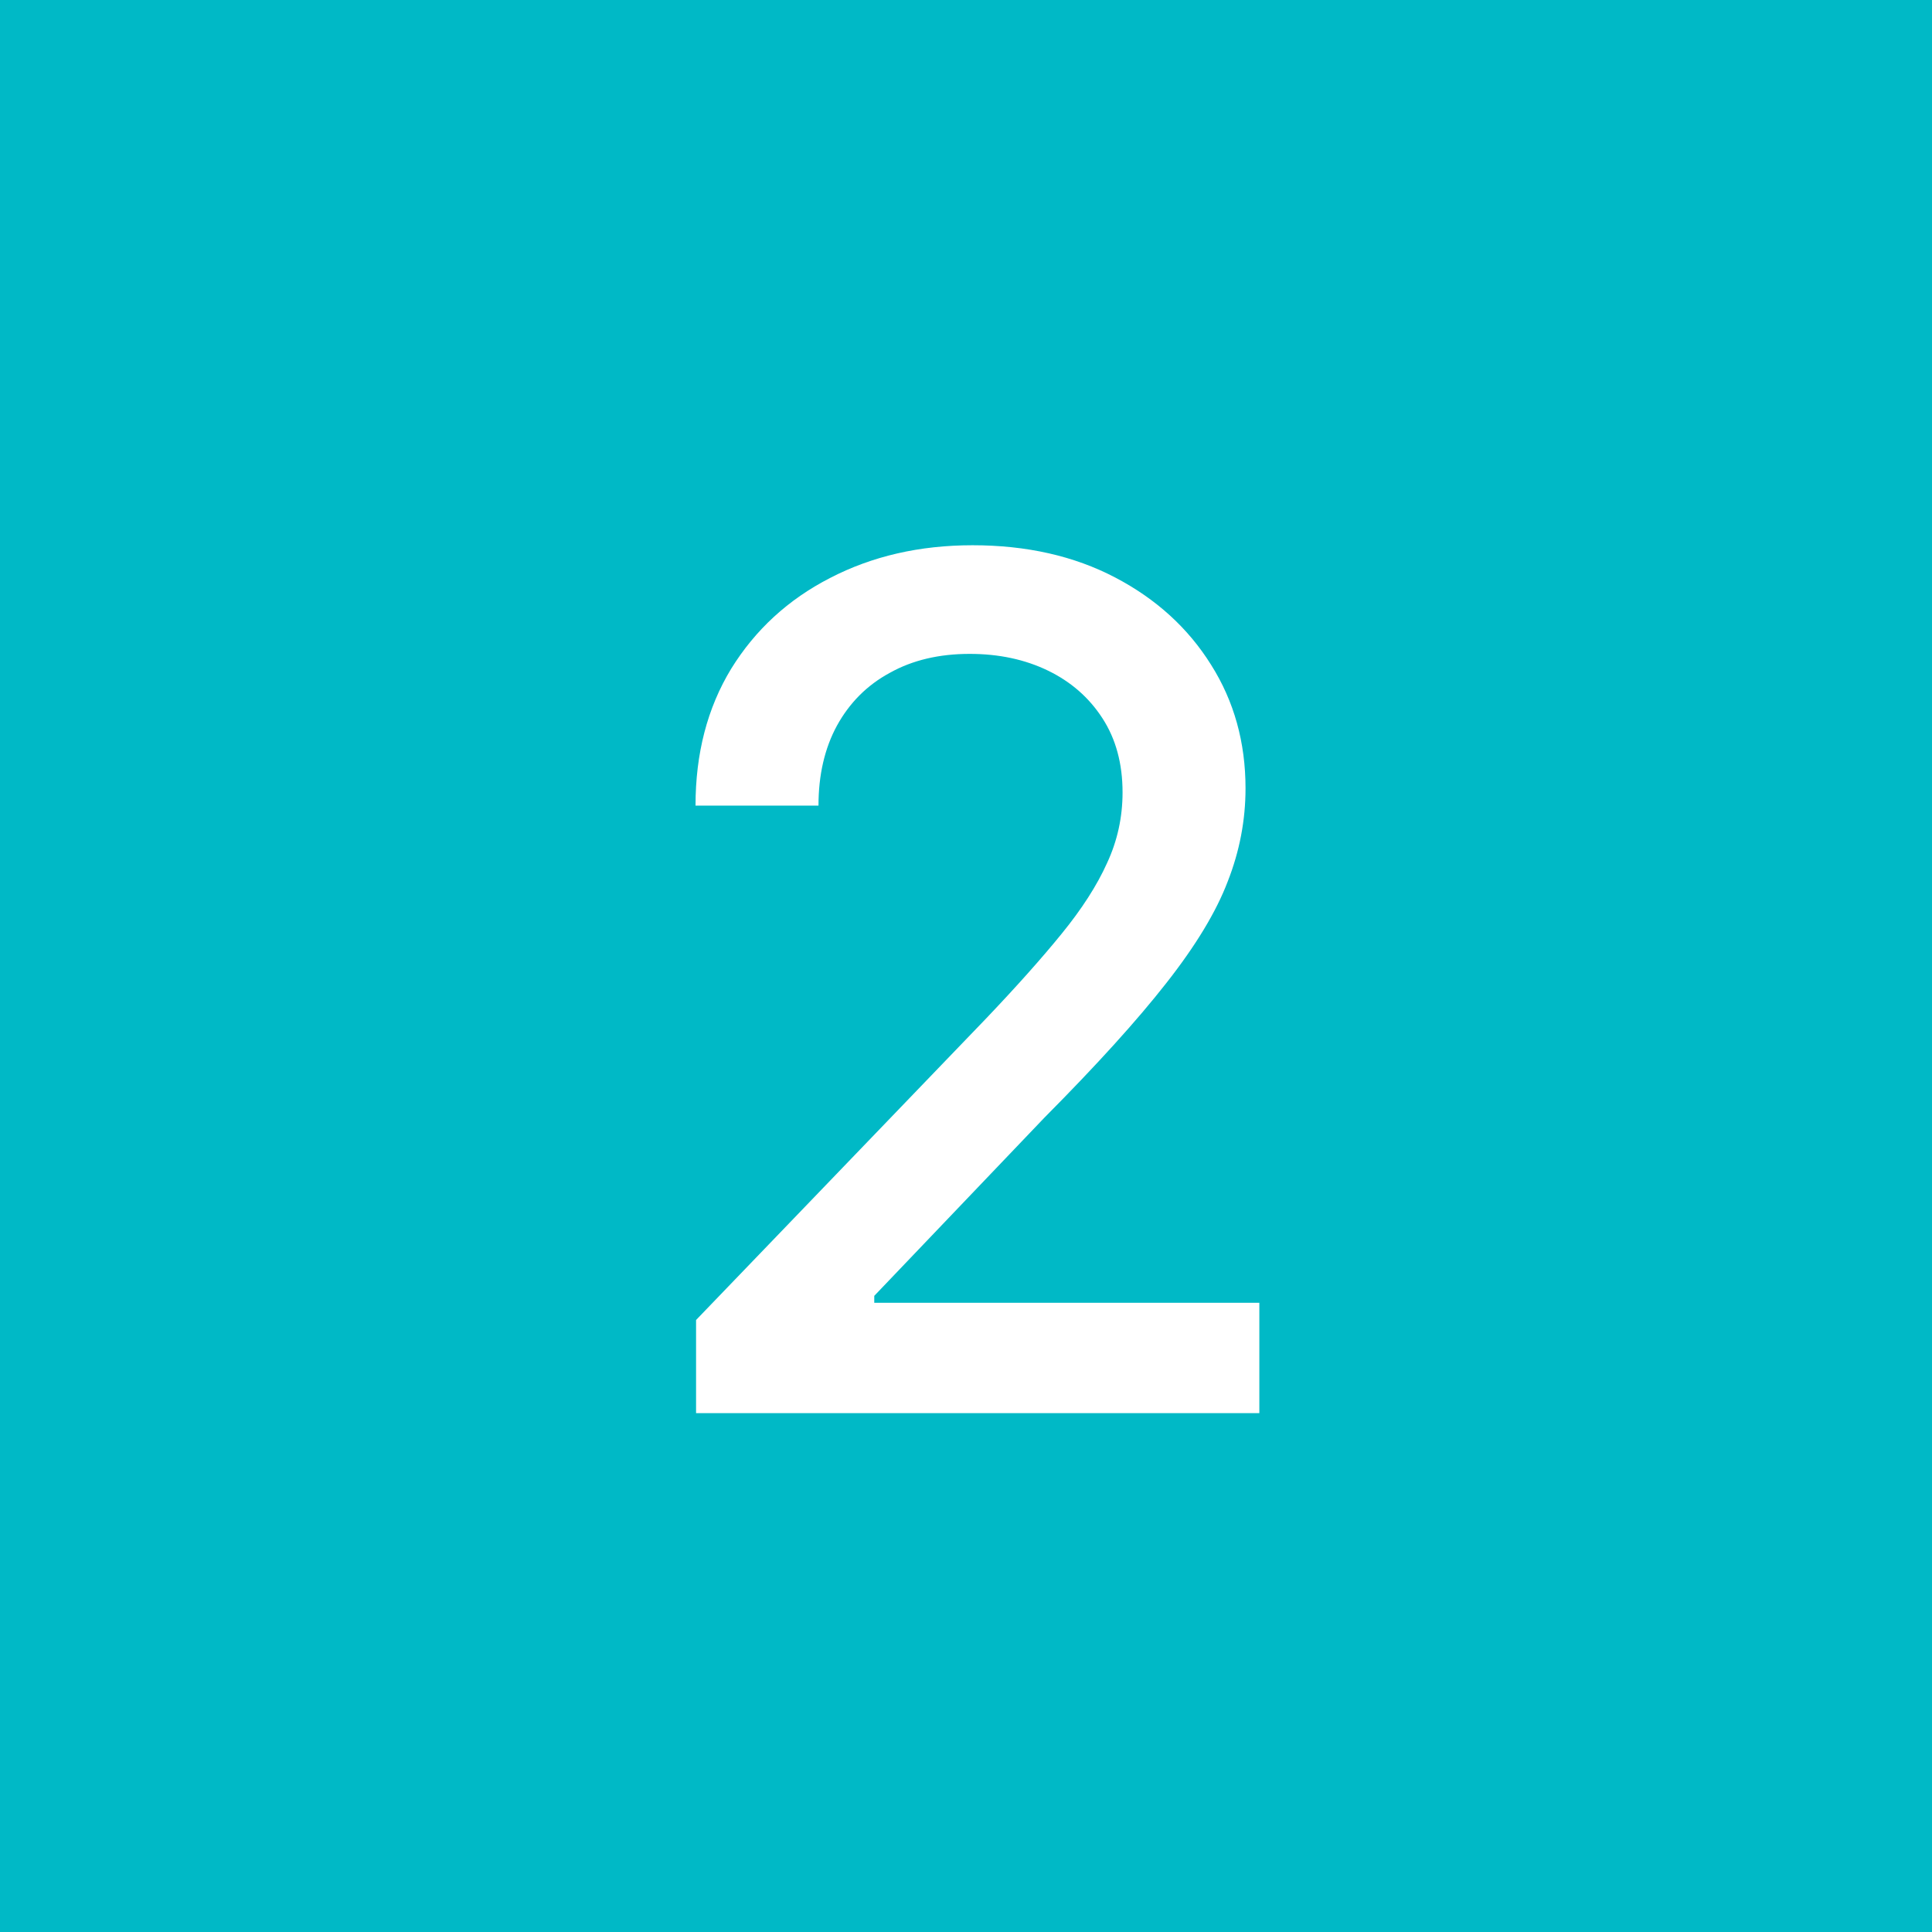 <?xml version="1.0" encoding="UTF-8"?> <svg xmlns="http://www.w3.org/2000/svg" width="60" height="60" viewBox="0 0 60 60" fill="none"><rect width="60" height="60" fill="#00B9C6"></rect><path d="M21.617 43.886V40.994L30.614 31.641C31.566 30.641 32.351 29.761 32.97 28.999C33.6 28.226 34.07 27.494 34.38 26.804C34.701 26.114 34.862 25.382 34.862 24.608C34.862 23.716 34.654 22.948 34.237 22.306C33.821 21.663 33.255 21.169 32.541 20.824C31.827 20.479 31.018 20.307 30.114 20.307C29.162 20.307 28.335 20.503 27.633 20.896C26.931 21.276 26.383 21.824 25.991 22.538C25.61 23.24 25.419 24.067 25.419 25.019H21.6C21.6 23.401 21.968 21.985 22.706 20.771C23.456 19.557 24.479 18.617 25.776 17.951C27.085 17.272 28.561 16.933 30.203 16.933C31.881 16.933 33.356 17.266 34.63 17.933C35.903 18.599 36.897 19.503 37.611 20.646C38.325 21.776 38.681 23.055 38.681 24.483C38.681 25.471 38.497 26.435 38.128 27.375C37.771 28.315 37.135 29.368 36.218 30.534C35.314 31.689 34.053 33.081 32.434 34.711L27.151 40.244V40.459H39.11V43.886H21.617Z" fill="white"></path></svg> 